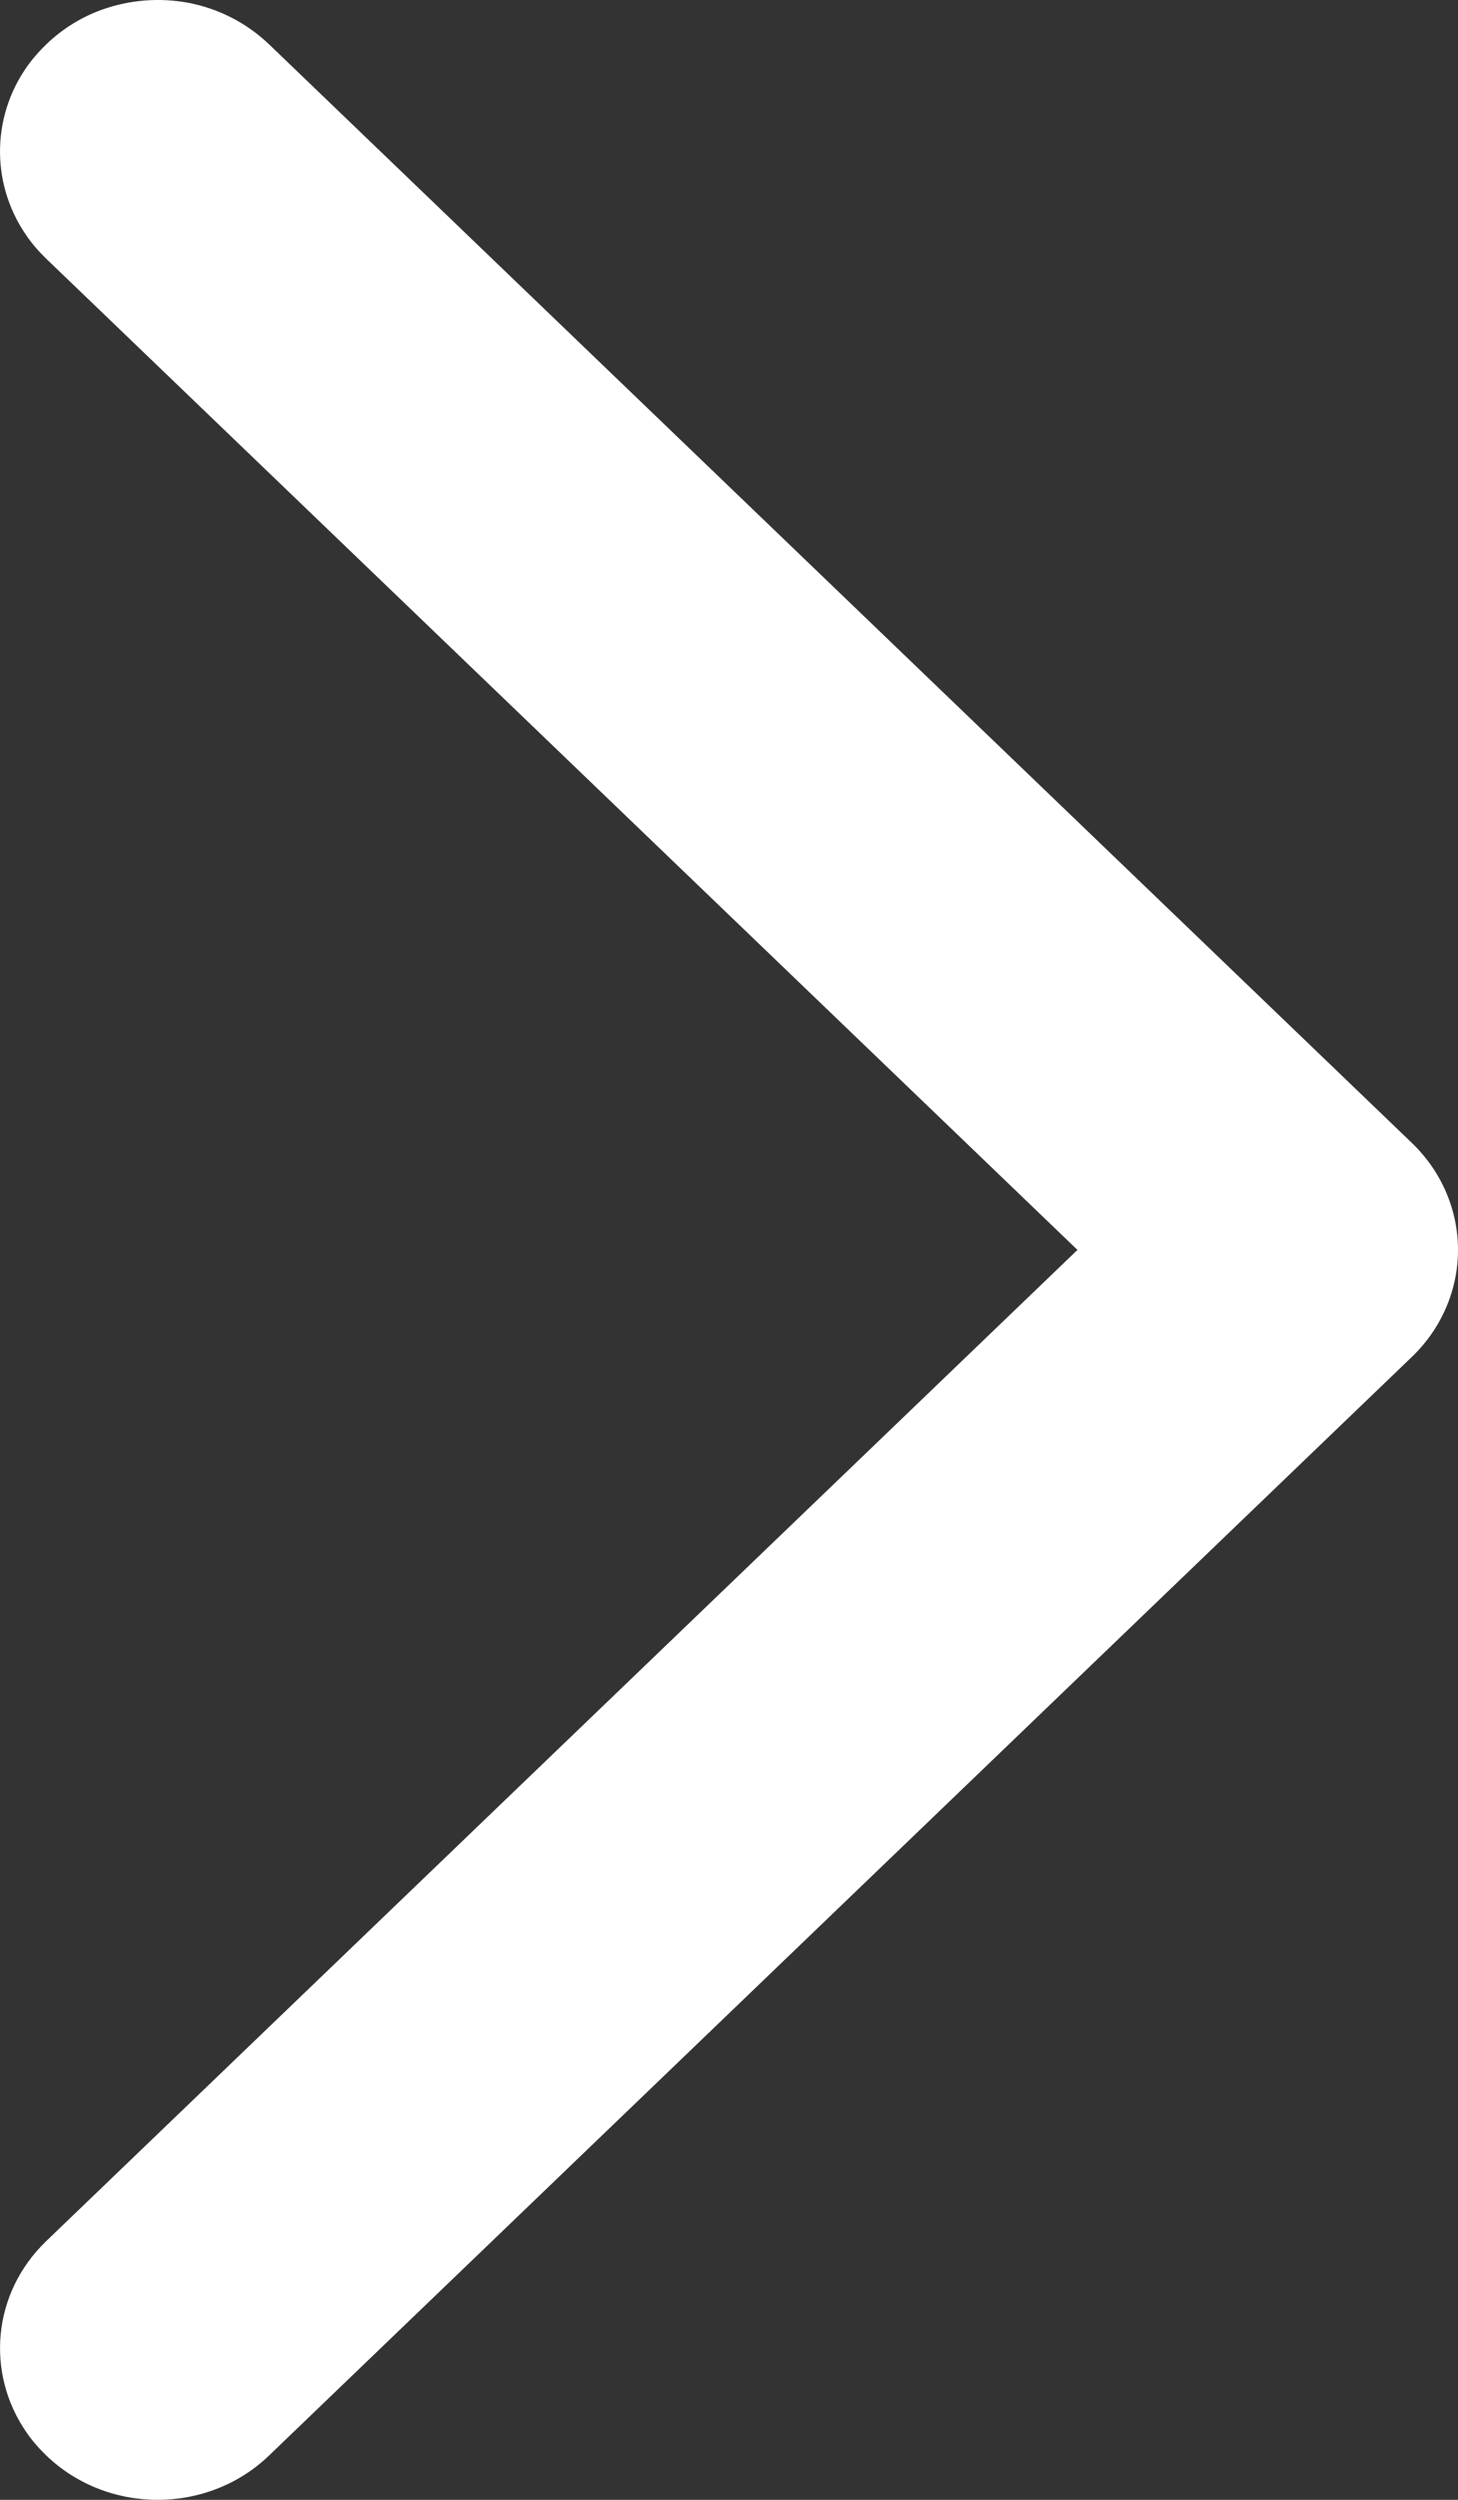 <svg width="7" height="12" viewBox="0 0 7 12" fill="none" xmlns="http://www.w3.org/2000/svg">
<rect x="0" y="0" width="7" height="12" fill="#333333" stroke="none"/>
<path d="M0.222 10.758L5.173 6L0.222 1.242C0.185 1.206 0.152 1.168 0.125 1.128C-0.05 0.873 -0.041 0.537 0.151 0.291C0.173 0.264 0.196 0.238 0.222 0.213C0.301 0.137 0.393 0.081 0.491 0.046C0.623 -0.001 0.765 -0.012 0.902 0.013C1.045 0.04 1.181 0.107 1.292 0.213L6.778 5.486C6.92 5.622 7 5.807 7 6C7 6.193 6.92 6.378 6.778 6.514L1.292 11.787C0.997 12.071 0.517 12.071 0.222 11.787C0.185 11.751 0.152 11.713 0.125 11.673C-0.069 11.39 -0.037 11.007 0.222 10.758Z" fill="white"/>
</svg>
